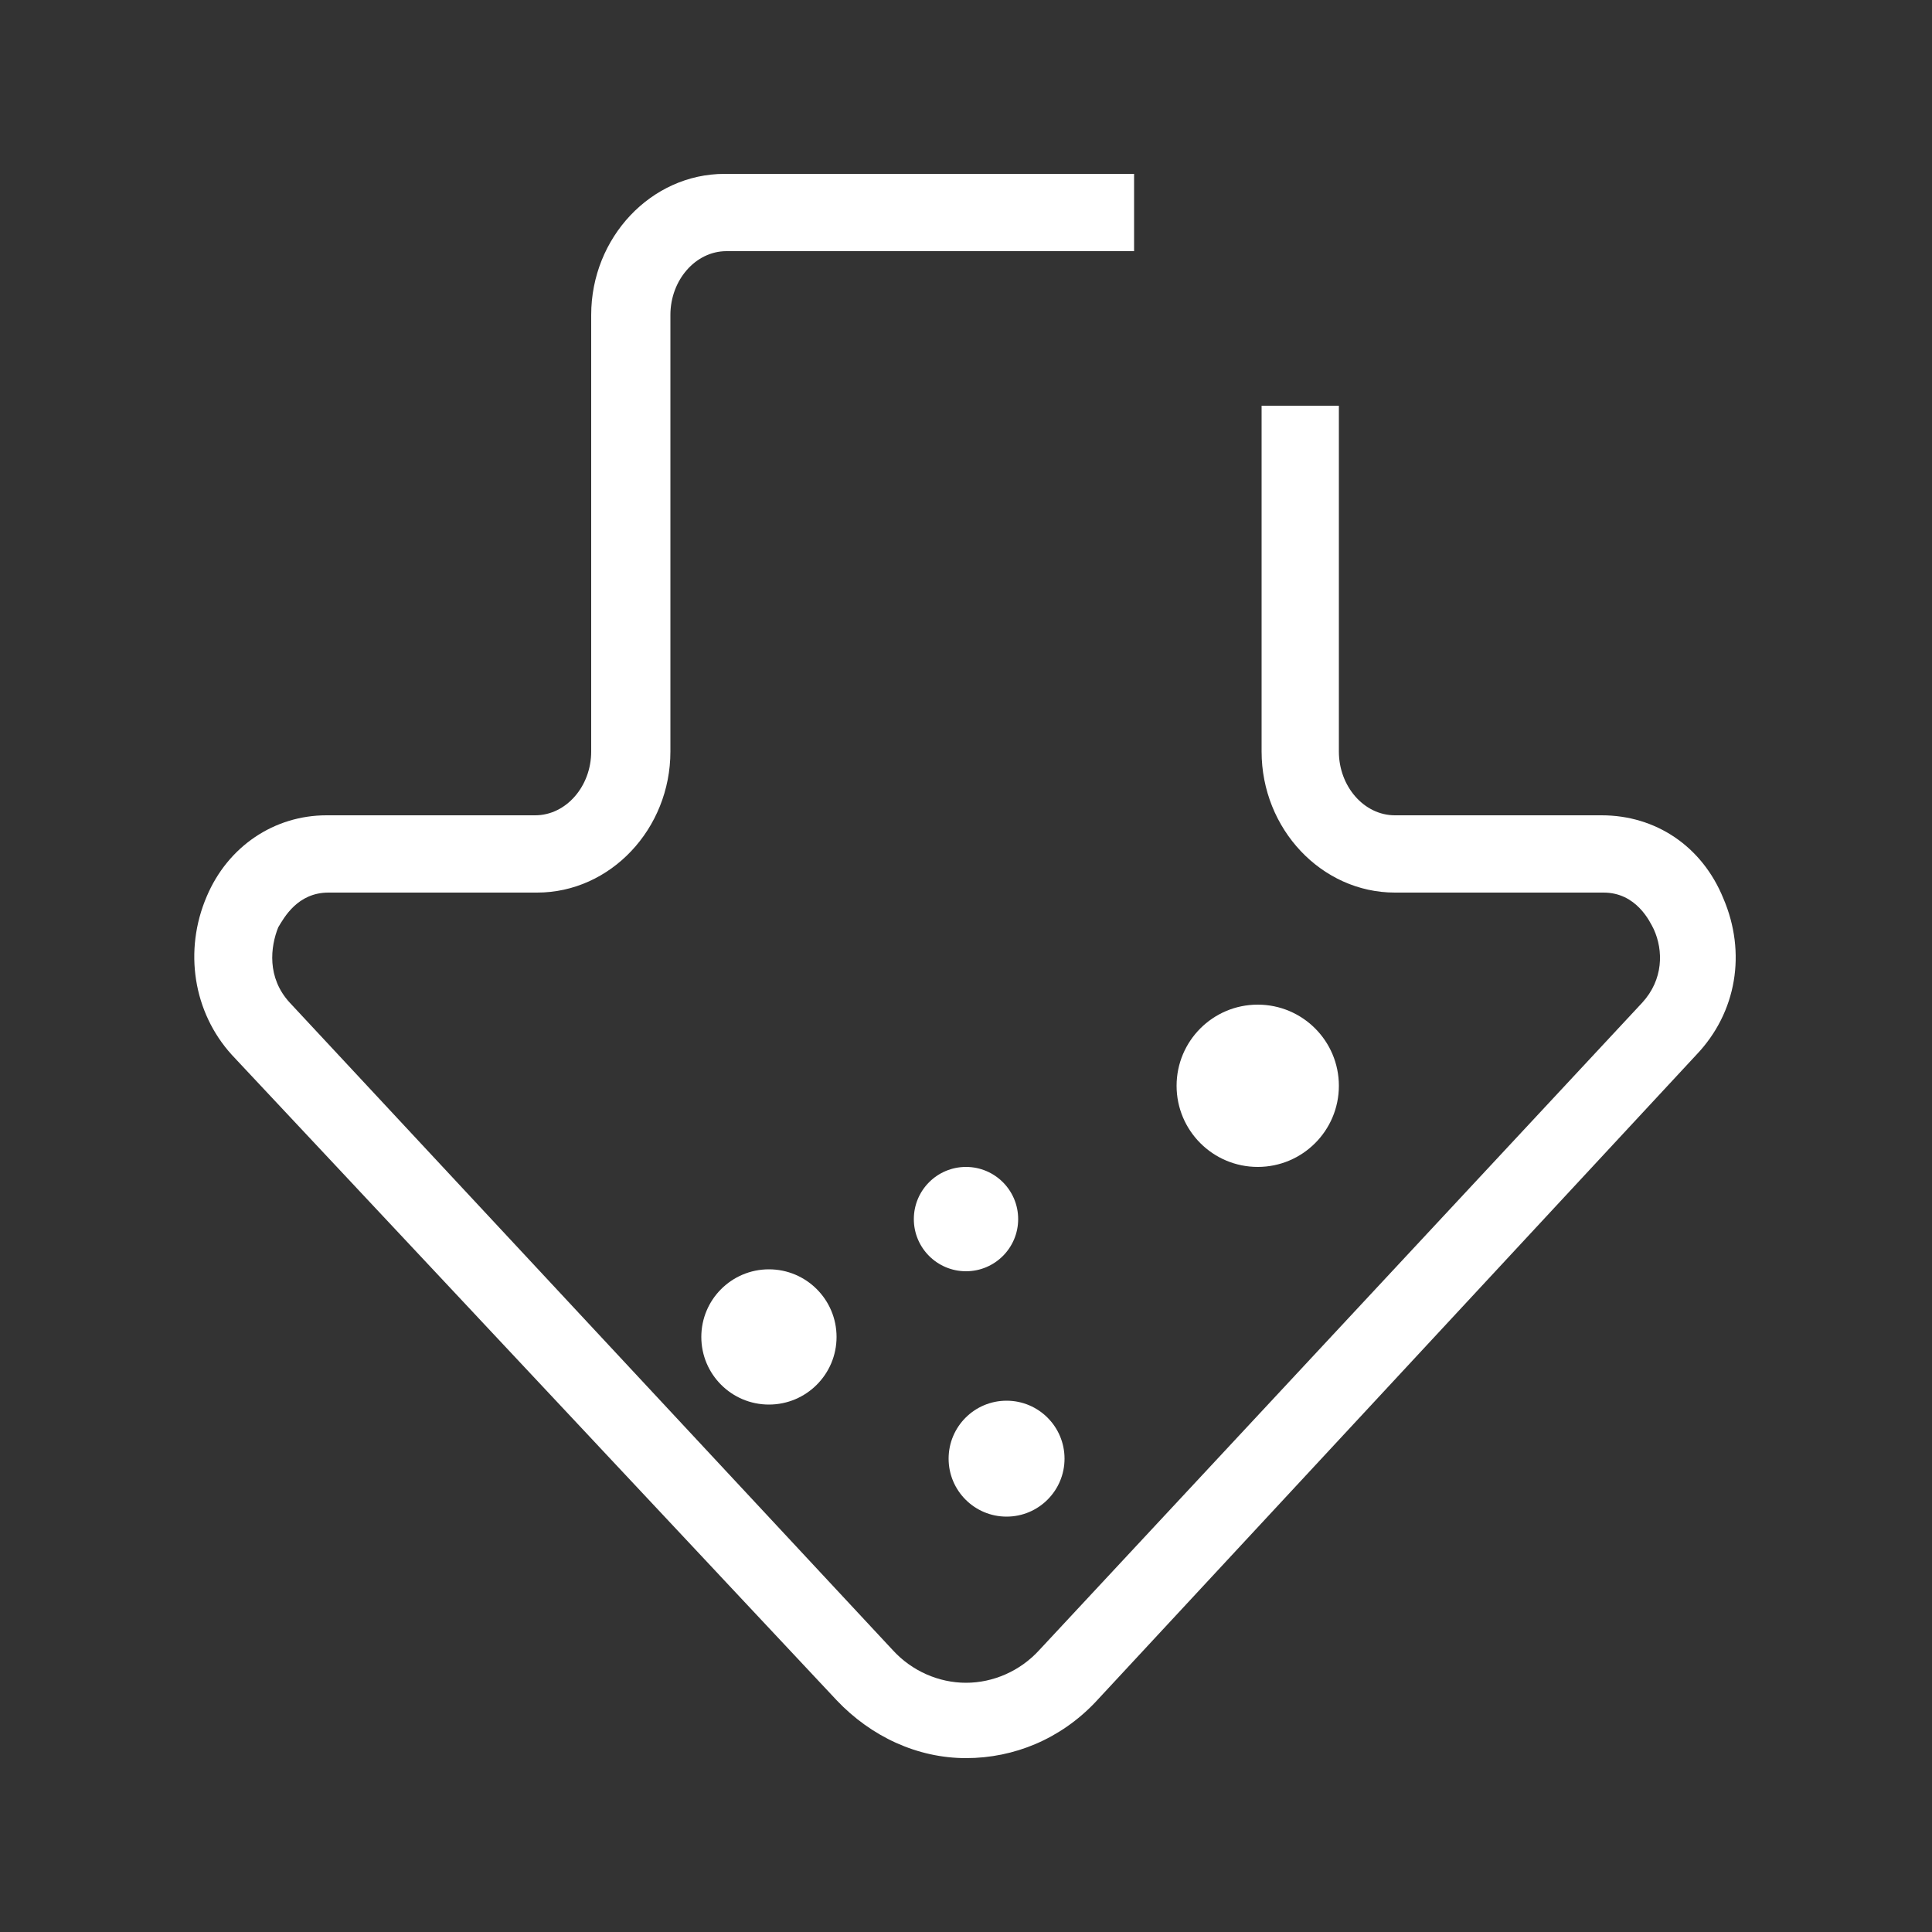 <?xml version="1.0" encoding="utf-8"?>
<!-- Generator: Adobe Illustrator 24.3.0, SVG Export Plug-In . SVG Version: 6.00 Build 0)  -->
<svg version="1.1" id="Layer_1" xmlns="http://www.w3.org/2000/svg" xmlns:xlink="http://www.w3.org/1999/xlink" x="0px" y="0px"
	 viewBox="0 0 100 100" style="enable-background:new 0 0 100 100;" xml:space="preserve">
<rect x="0" y="0" width="100" height="100" fill="#333333" stroke="none"/>
<style type="text/css">
	.st0{fill:#FFFFFF;}
</style>
<path class="st0" d="M50,91C49.9,91,49.9,91,50,91c-2.5,0-4.9-1.1-6.7-3L12,54.6c-2-2.2-2.5-5.4-1.3-8.2c1.1-2.6,3.5-4.2,6.2-4.2
	h10.8c1.6,0,2.9-1.5,2.9-3.3V16.3c0-4,3.1-7.3,6.9-7.3h21.2v4H37.6c-1.6,0-2.9,1.5-2.9,3.3v22.6c0,4-3.1,7.3-6.9,7.3H17
	c-1.6,0-2.3,1.3-2.6,1.8c-0.4,1-0.6,2.6,0.6,3.9l31.2,33.5c1,1.1,2.4,1.7,3.8,1.7c1.4,0,2.8-0.6,3.8-1.7l31.2-33.5
	c1.1-1.2,1.1-2.7,0.6-3.8c-0.2-0.4-0.9-1.9-2.6-1.9H72.2c-3.8,0-6.9-3.3-6.9-7.3V21h4v17.9c0,1.8,1.3,3.3,2.9,3.3h10.7
	c2.8,0,5.2,1.6,6.3,4.3c1.2,2.8,0.7,5.9-1.4,8.1L56.7,88.1C54.9,90,52.5,91,50,91z"/>
<circle class="st0" cx="52.1" cy="75.5" r="3"/>
<circle class="st0" cx="50" cy="63.1" r="2.7"/>
<circle class="st0" cx="39.8" cy="69.2" r="3.5"/>
<circle class="st0" cx="65.1" cy="56.2" r="4.2"/>
</svg>
